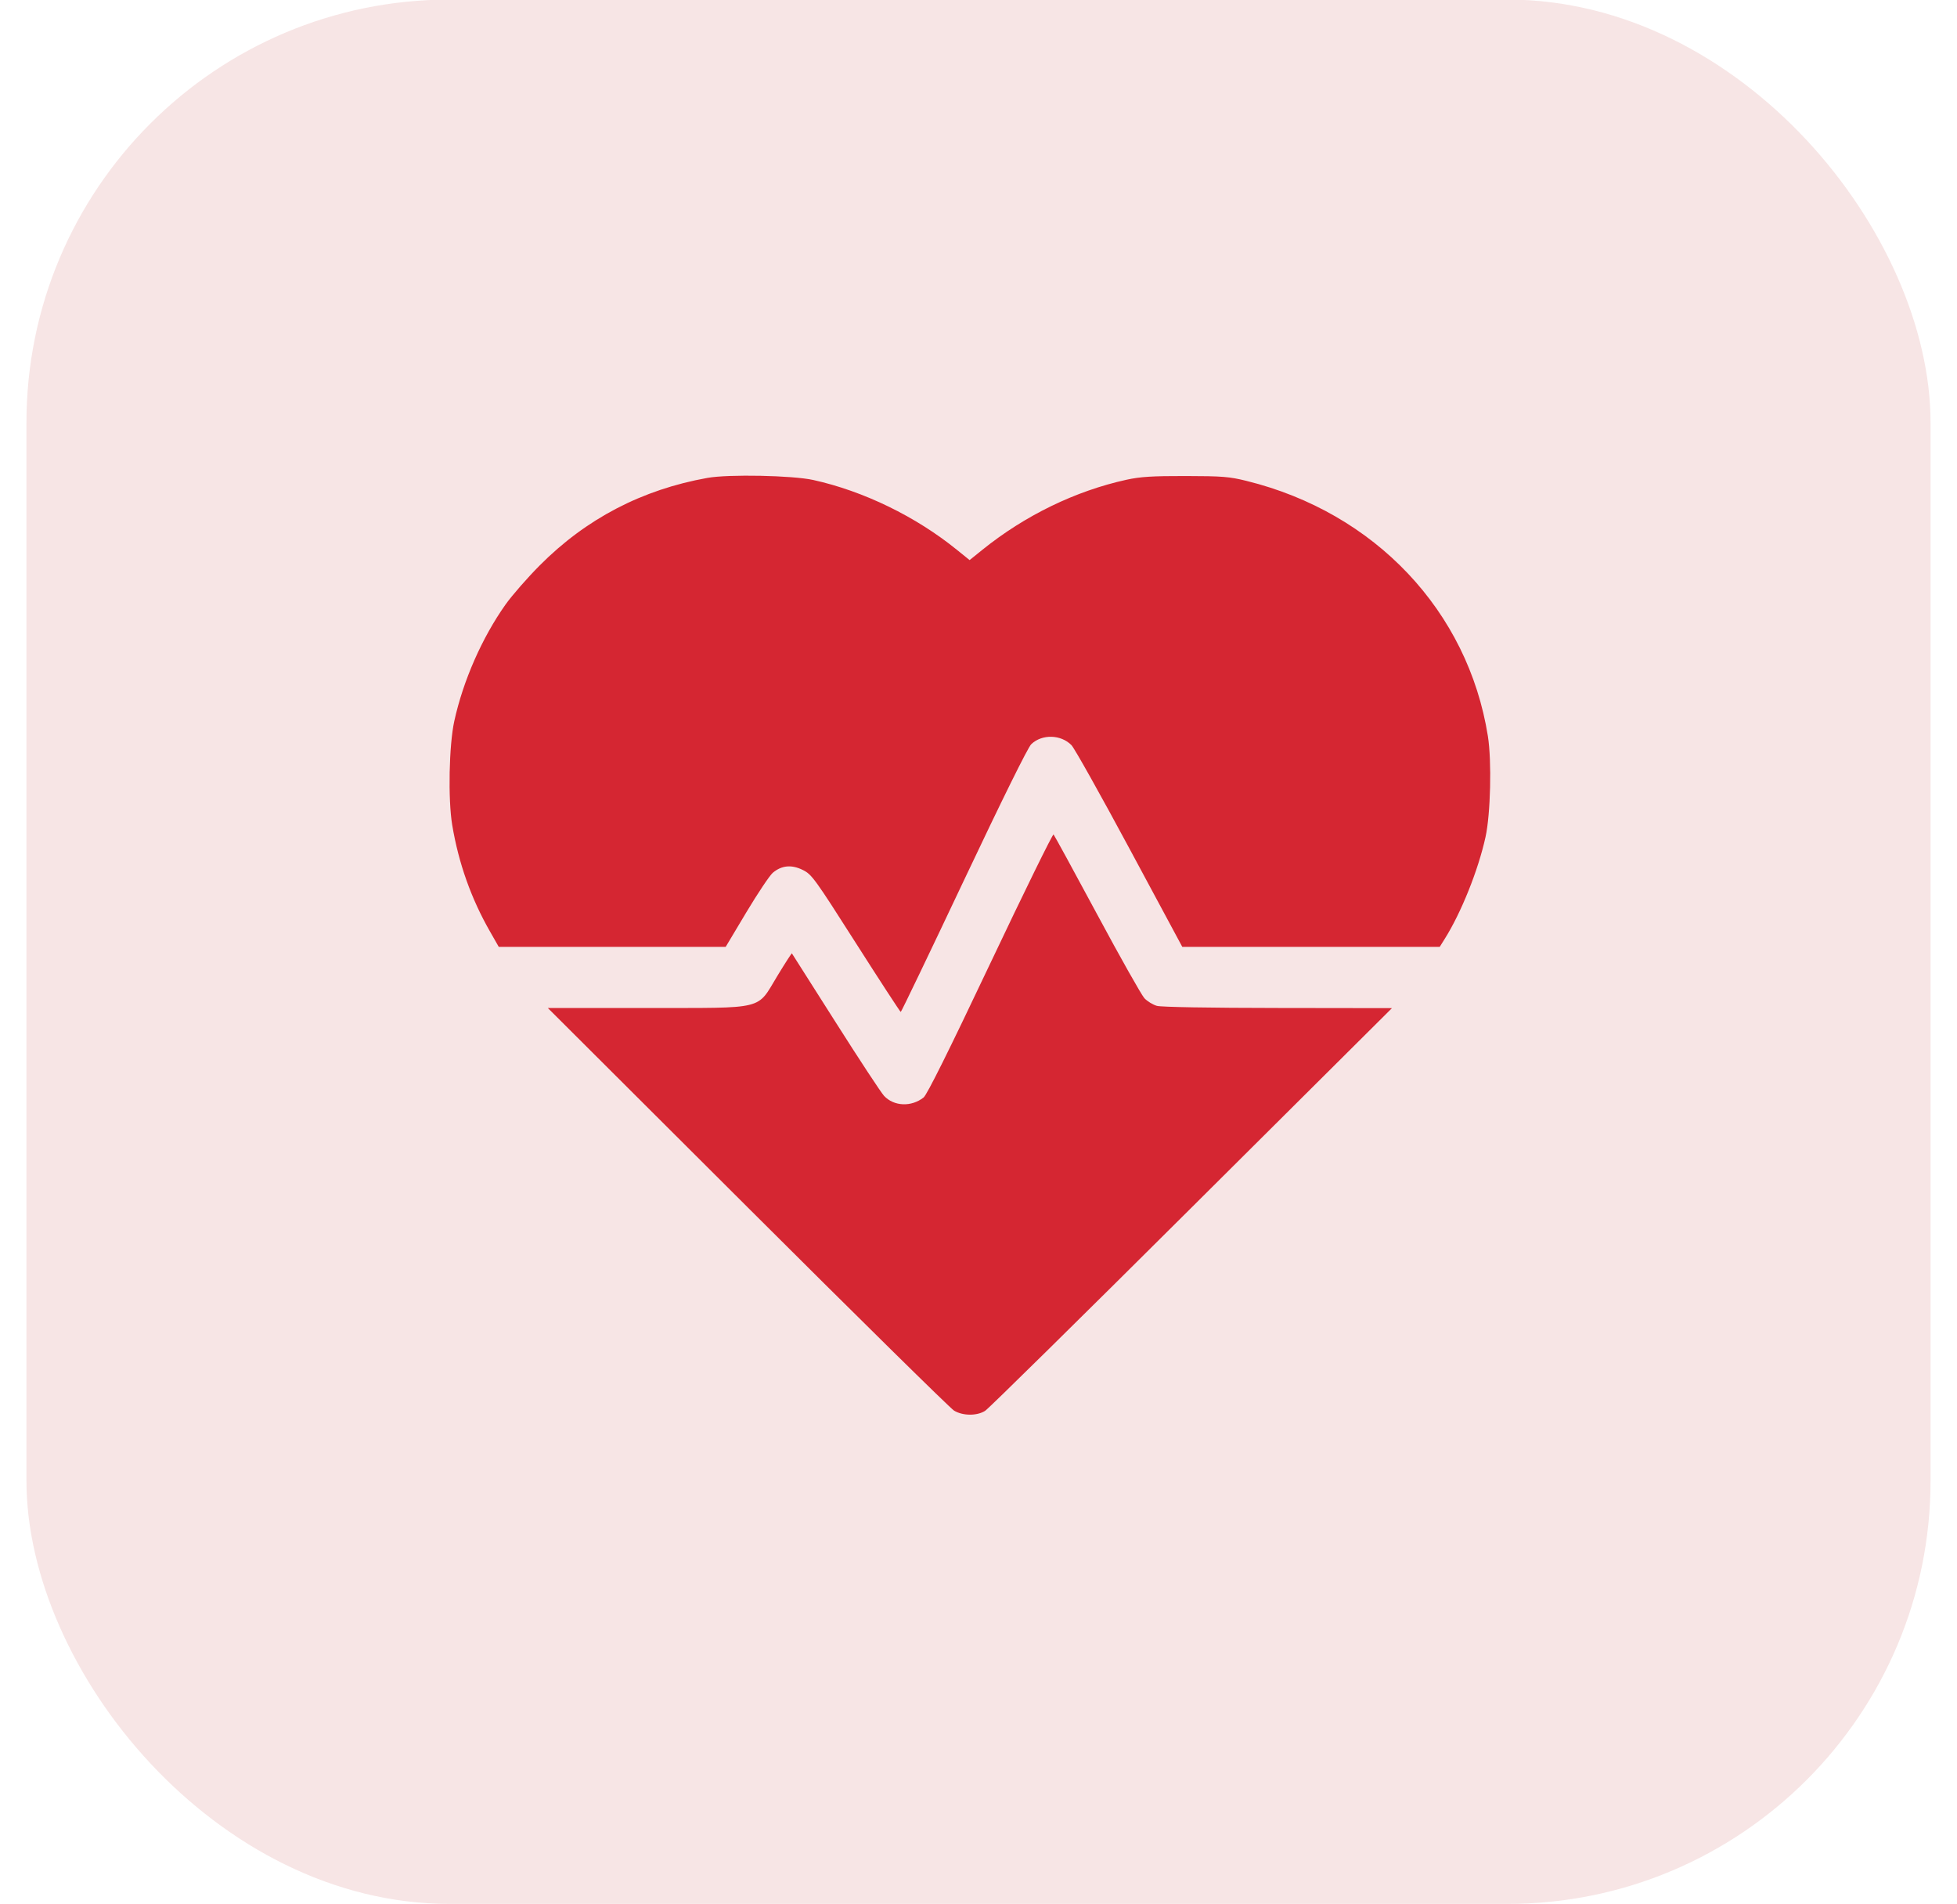 <svg xmlns="http://www.w3.org/2000/svg" width="37" height="36" viewBox="0 0 37 36" fill="none"><g id="Frame 1000005463"><rect x="0.5" y="-0.008" width="36" height="36" rx="8" fill="#F7E5E5"></rect><path id="image 260 (Traced)" fill-rule="evenodd" clip-rule="evenodd" d="M13.377 9.034C12.139 9.255 11.082 9.806 10.205 10.688C9.972 10.922 9.681 11.255 9.558 11.428C9.115 12.053 8.757 12.866 8.589 13.632C8.489 14.087 8.469 15.112 8.55 15.598C8.671 16.319 8.908 16.987 9.265 17.611L9.43 17.9H11.575H13.72L14.112 17.244C14.328 16.884 14.553 16.548 14.611 16.499C14.779 16.358 14.966 16.341 15.178 16.446C15.348 16.53 15.401 16.603 16.184 17.832C16.639 18.546 17.02 19.13 17.03 19.13C17.041 19.129 17.577 18.012 18.222 16.648C18.945 15.119 19.434 14.129 19.497 14.069C19.7 13.874 20.058 13.883 20.258 14.087C20.313 14.143 20.807 15.024 21.355 16.044L22.353 17.9H24.786H27.22L27.312 17.753C27.624 17.259 27.949 16.449 28.086 15.823C28.182 15.385 28.205 14.389 28.131 13.918C27.755 11.551 25.996 9.69 23.567 9.091C23.246 9.011 23.108 9 22.414 8.999C21.784 8.998 21.56 9.012 21.299 9.069C20.333 9.281 19.381 9.743 18.575 10.392L18.332 10.588L18.094 10.396C17.317 9.765 16.328 9.284 15.377 9.074C14.985 8.987 13.773 8.963 13.377 9.034ZM18.724 18.209C17.938 19.868 17.526 20.696 17.462 20.747C17.23 20.93 16.902 20.916 16.715 20.717C16.66 20.659 16.247 20.031 15.798 19.323C15.349 18.614 14.977 18.029 14.972 18.023C14.967 18.017 14.844 18.207 14.699 18.446C14.299 19.103 14.502 19.053 12.225 19.055L10.358 19.056L14.134 22.822C16.21 24.893 17.966 26.623 18.037 26.666C18.202 26.767 18.472 26.769 18.626 26.67C18.69 26.63 20.446 24.9 22.529 22.827L26.317 19.058L24.163 19.055C22.871 19.054 21.955 19.038 21.873 19.015C21.798 18.994 21.692 18.929 21.637 18.871C21.583 18.813 21.18 18.099 20.743 17.285C20.305 16.47 19.934 15.791 19.919 15.775C19.904 15.759 19.366 16.855 18.724 18.209Z" fill="#D52632"></path></g></svg>